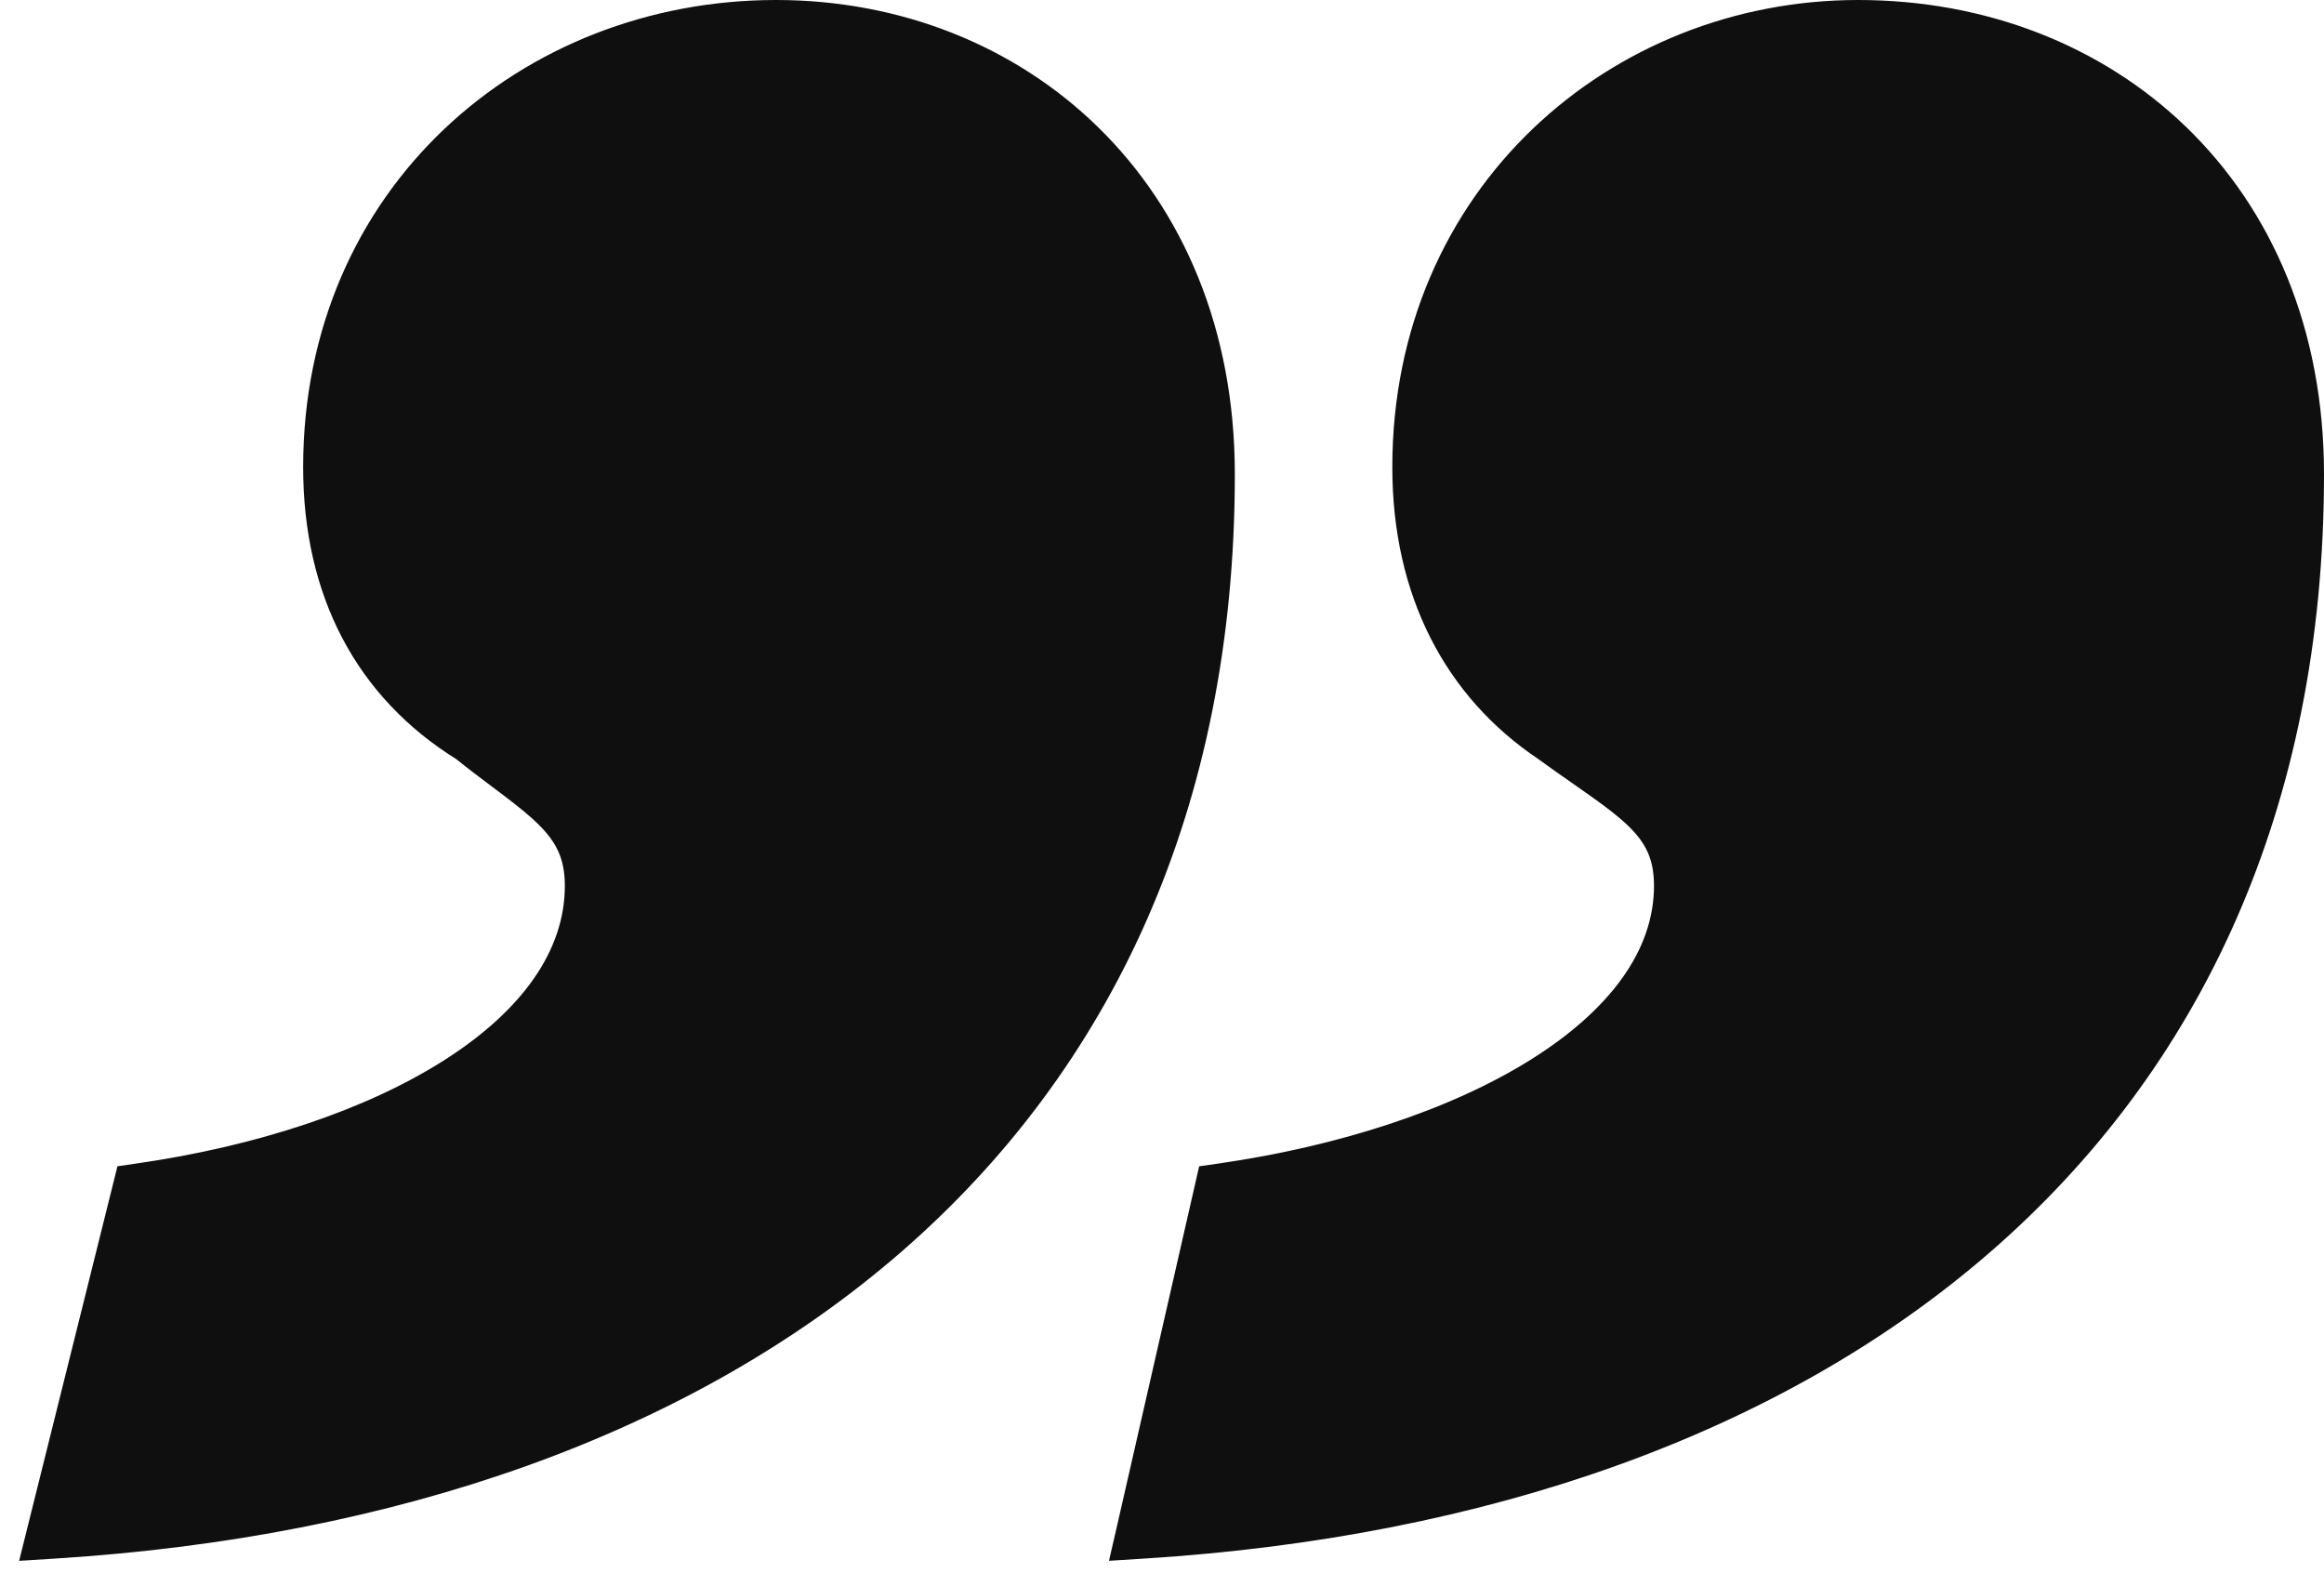 <svg xmlns="http://www.w3.org/2000/svg" fill="none" viewBox="0 0 85 58" height="58" width="85">
<path stroke="#0F0F0F" fill="#0F0F0F" d="M41.349 55.889L41.199 56.541L41.868 56.499C54.231 55.716 64.887 51.993 72.461 45.416C80.047 38.829 84.5 29.413 84.5 17.344C84.5 12.16 82.642 7.941 79.627 5.019C76.616 2.1 72.478 0.5 67.962 0.5C59.17 0.5 51.424 7.19 51.424 17.085C51.424 21.642 53.302 25.176 56.553 27.353C57 27.68 57.43 27.98 57.825 28.255C58.056 28.416 58.274 28.568 58.477 28.713C59.044 29.116 59.511 29.471 59.887 29.833C60.611 30.53 60.995 31.248 60.995 32.392C60.995 34.994 59.226 37.326 56.219 39.199C53.223 41.065 49.091 42.41 44.611 43.052L44.27 43.101L44.194 43.436L41.349 55.889ZM1.515 55.879L1.35 56.542L2.032 56.499C14.395 55.716 25.051 51.993 32.625 45.416C40.211 38.829 44.664 29.413 44.664 17.344C44.664 6.941 37.188 0.5 28.385 0.5C19.339 0.5 11.588 7.185 11.588 17.085C11.588 21.639 13.465 25.175 16.973 27.352C17.445 27.731 17.895 28.069 18.306 28.378C18.455 28.49 18.599 28.598 18.738 28.703C19.27 29.108 19.715 29.463 20.076 29.826C20.774 30.526 21.159 31.247 21.159 32.392C21.159 35.001 19.446 37.332 16.508 39.201C13.578 41.066 9.513 42.41 5.033 43.052L4.7 43.1L4.619 43.426L1.515 55.879Z"></path>
</svg>
